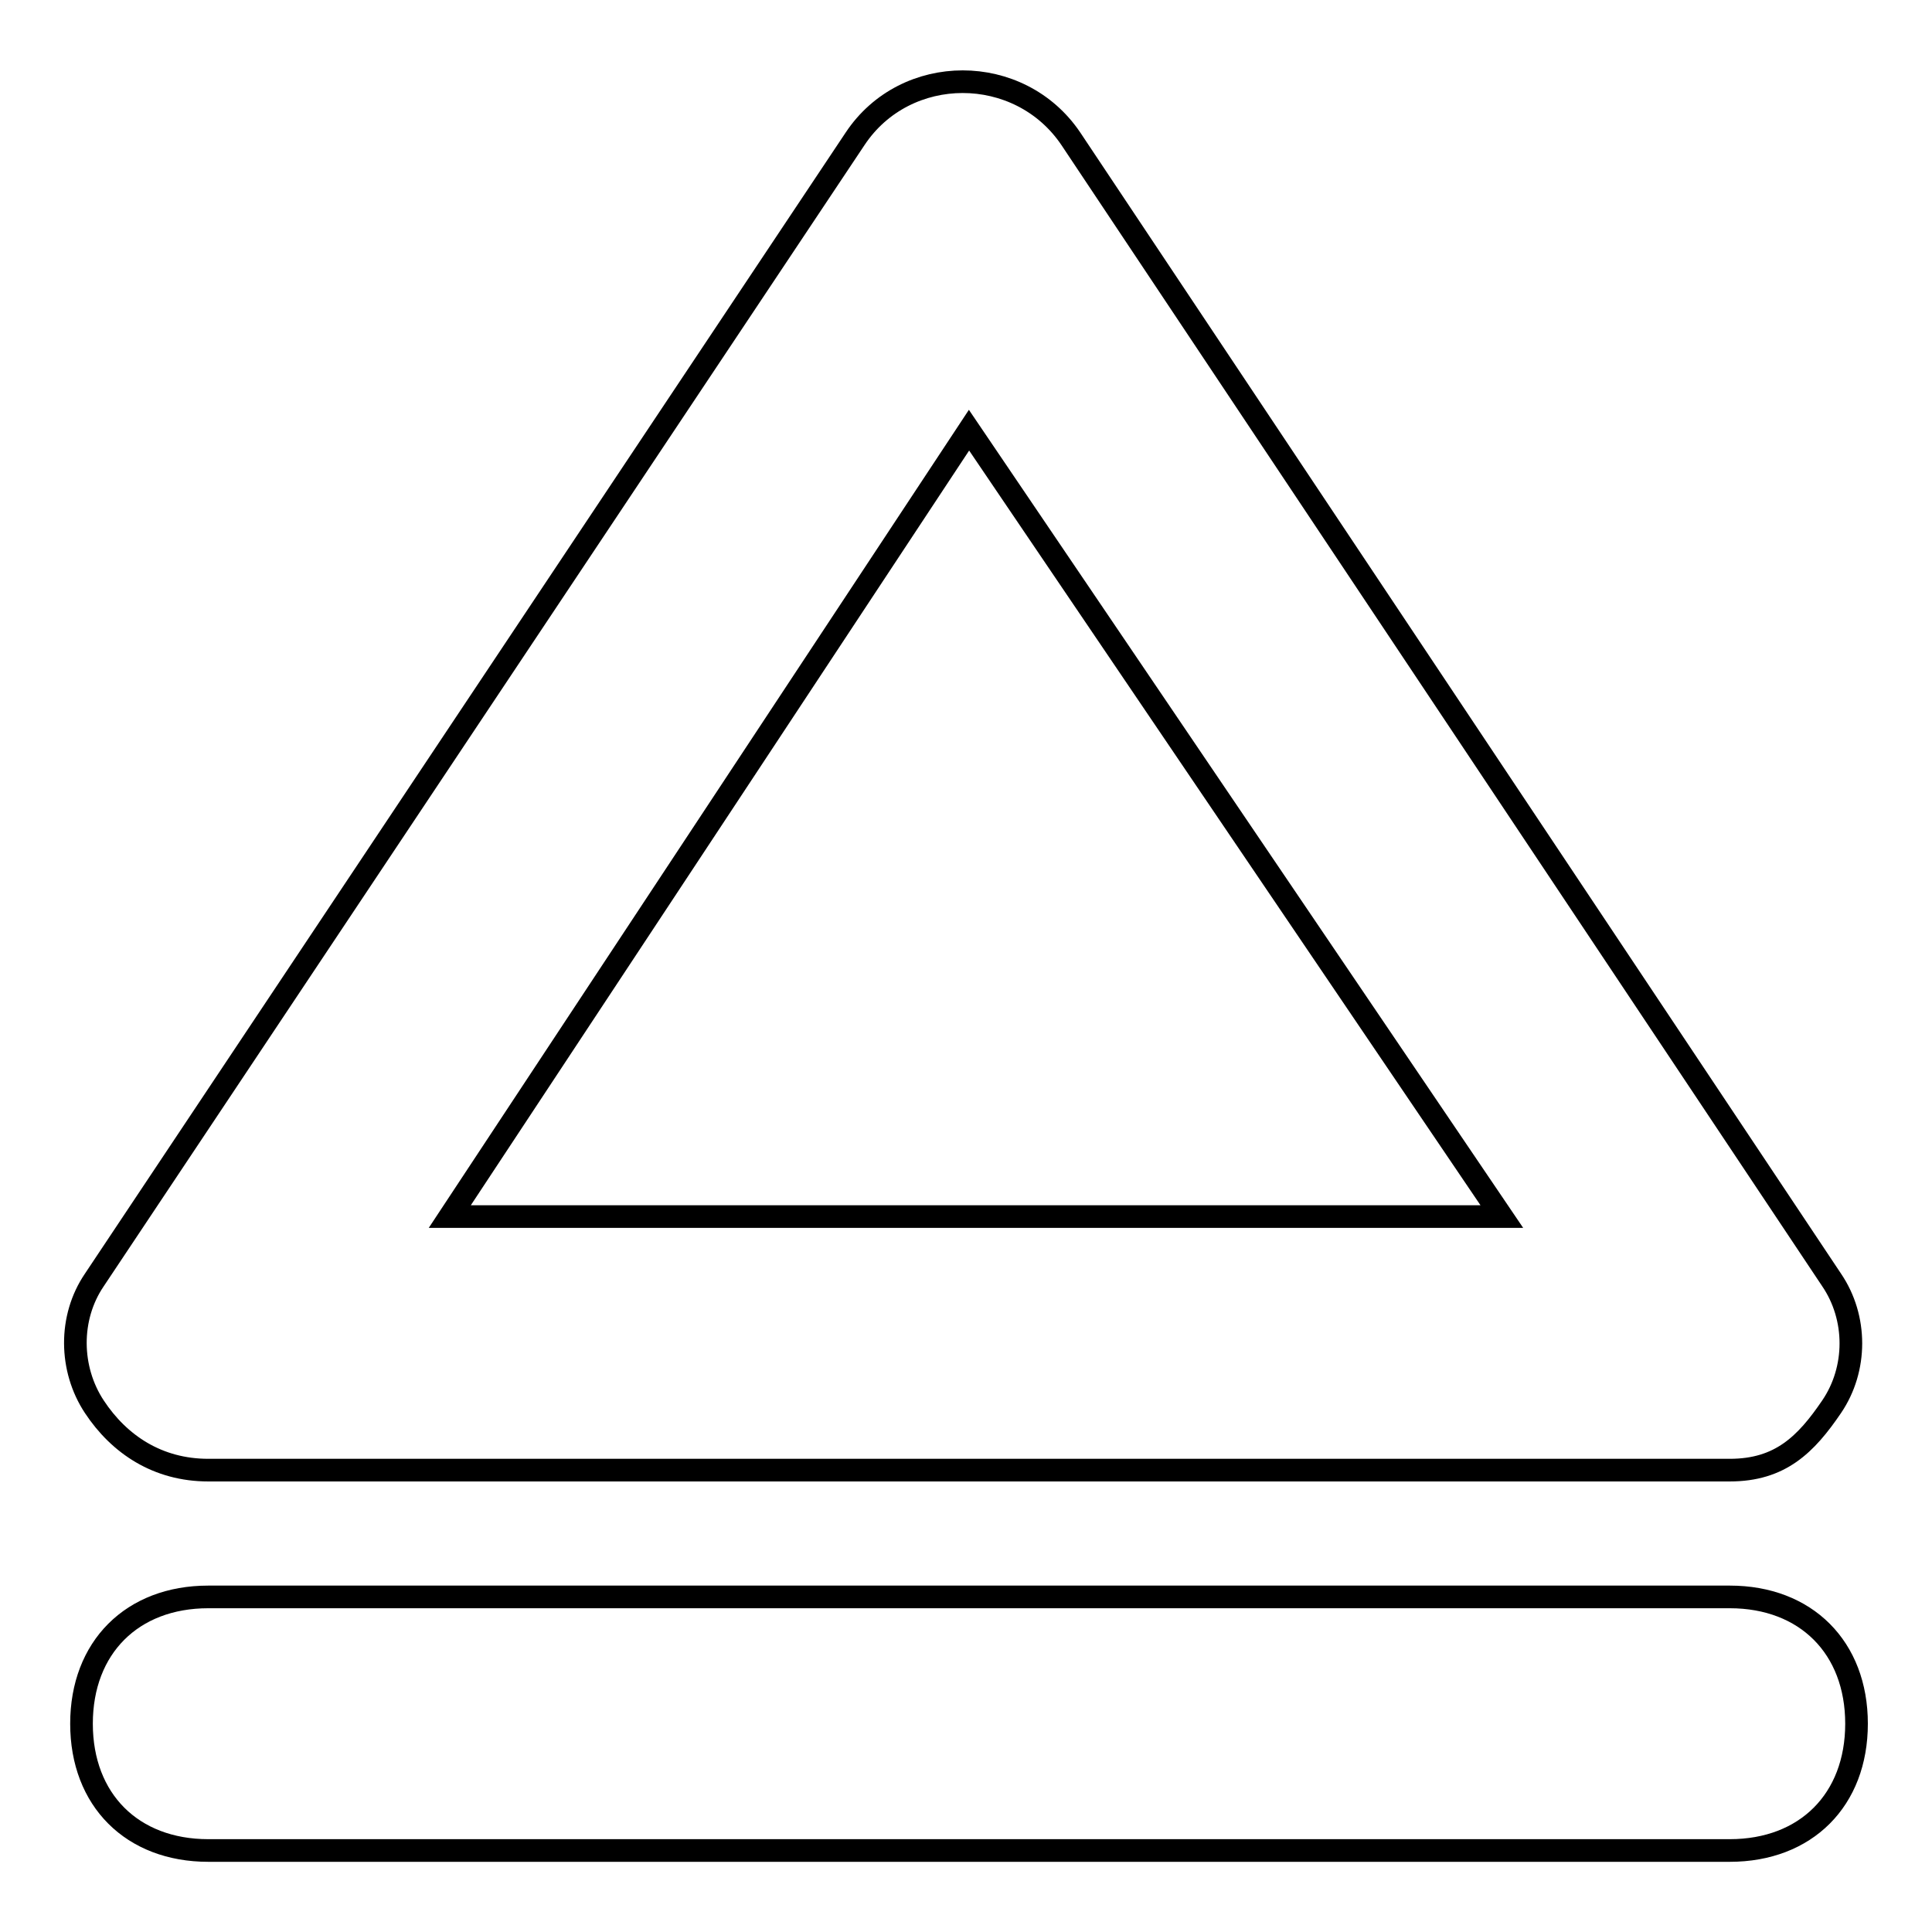 <?xml version="1.0" encoding="utf-8"?>
<!-- Svg Vector Icons : http://www.onlinewebfonts.com/icon -->
<!DOCTYPE svg PUBLIC "-//W3C//DTD SVG 1.1//EN" "http://www.w3.org/Graphics/SVG/1.1/DTD/svg11.dtd">
<svg version="1.1" xmlns="http://www.w3.org/2000/svg" xmlns:xlink="http://www.w3.org/1999/xlink" x="0px" y="0px" viewBox="0 0 256 256" enable-background="new 0 0 256 256" xml:space="preserve">
<g> <path stroke-width="3" fill-opacity="0" stroke="#000000"  d="M229.2,194.8H27.6c-6.7,0-11.8-3.4-15.1-8.4s-3.4-11.8,0-16.8L113.3,18.4c6.7-10.1,21.8-10.1,28.6,0 l100.8,151.2c3.4,5,3.4,11.8,0,16.8S235.9,194.8,229.2,194.8z M59.6,161.2H199L128.4,57L59.6,161.2z M229.2,245.2H27.6 c-10.1,0-16.8-6.7-16.8-16.8s6.7-16.8,16.8-16.8h201.6c10.1,0,16.8,6.7,16.8,16.8S239.3,245.2,229.2,245.2z"/></g>
</svg>